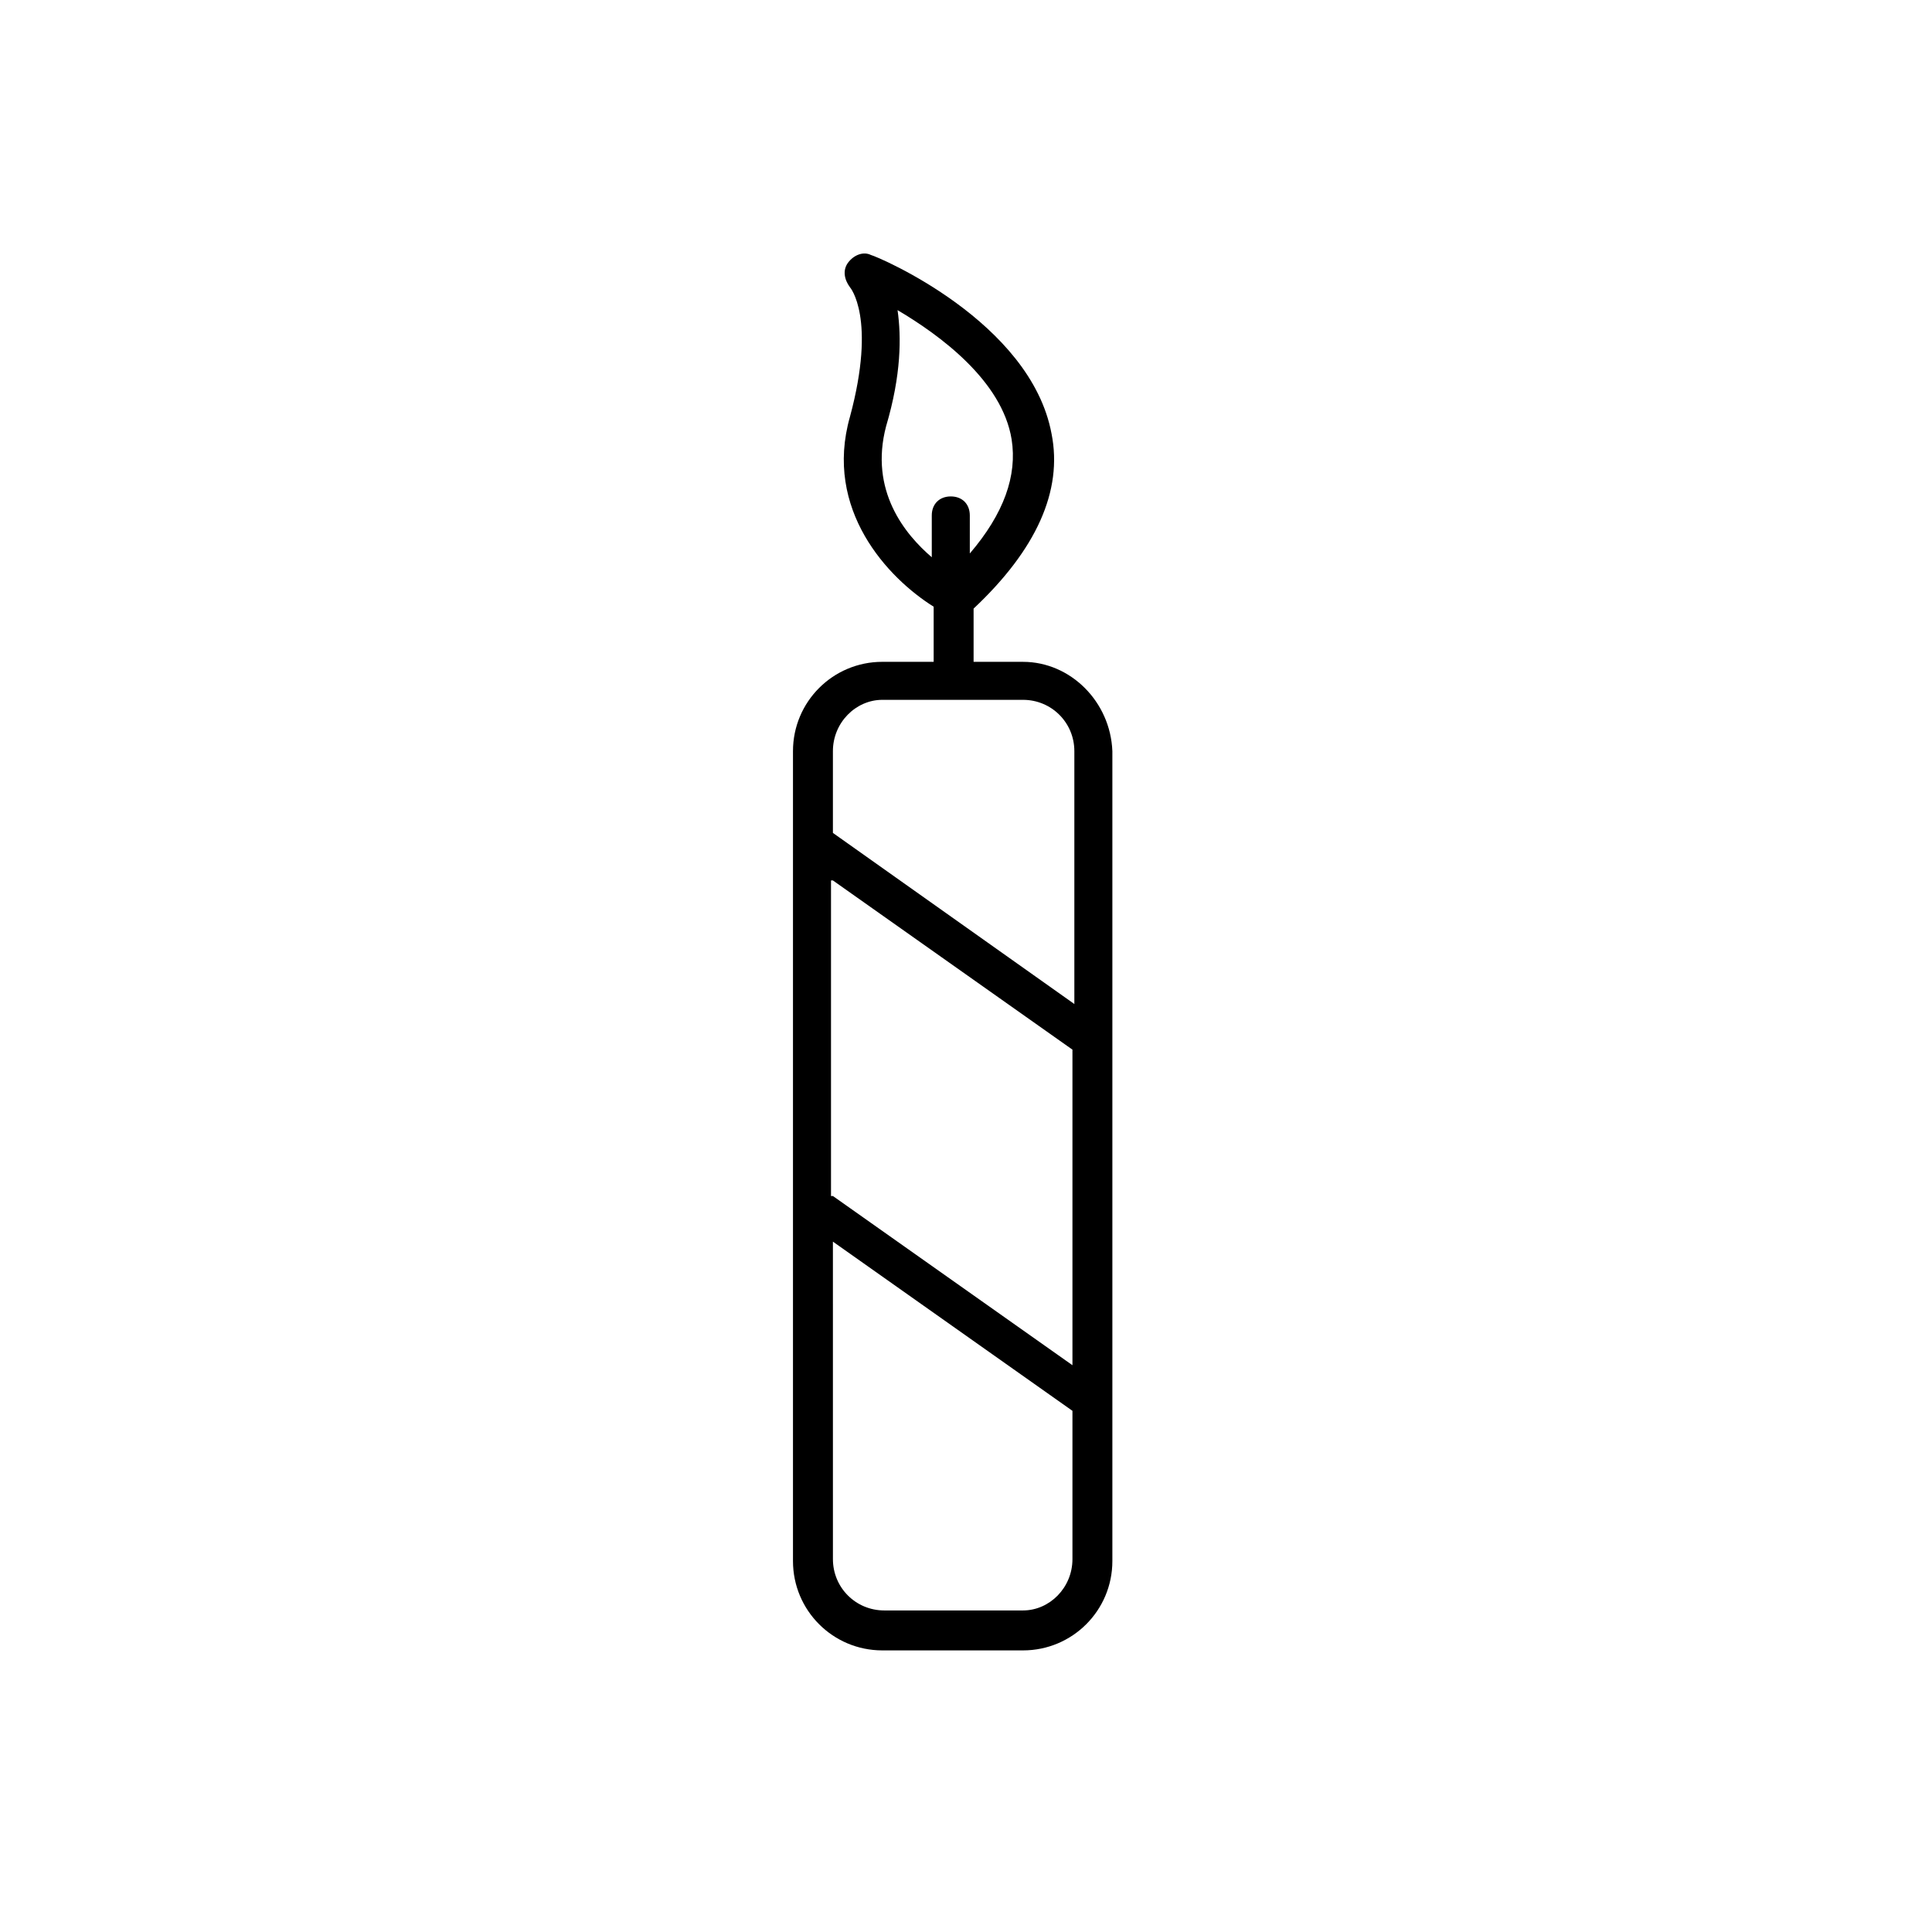 <?xml version="1.0" encoding="UTF-8"?>
<!-- The Best Svg Icon site in the world: iconSvg.co, Visit us! https://iconsvg.co -->
<svg fill="#000000" width="800px" height="800px" version="1.1" viewBox="144 144 512 512" xmlns="http://www.w3.org/2000/svg">
 <path d="m415.11 319.39h-13.098v-14.105c16.625-15.617 23.68-31.234 20.656-46.352-5.543-29.727-45.848-46.855-47.863-47.359-2.016-1.008-4.535 0-6.047 2.016s-1.008 4.535 0.504 6.551c0 0 7.055 8.062 0 34.258-7.055 24.688 10.078 42.824 22.168 50.383v14.609h-13.602c-13.098 0-23.68 10.578-23.68 23.68v214.62c0 13.098 10.578 23.68 23.68 23.68h37.281c13.098 0 23.68-10.578 23.68-23.68v-214.62c-0.504-13.098-11.086-23.676-23.68-23.676zm-36.273-62.473c4.031-13.602 4.031-23.68 3.023-30.73 11.082 6.551 27.711 18.641 30.23 34.258 1.512 9.574-2.016 19.648-11.082 30.23v-10.078c0-3.023-2.016-5.039-5.039-5.039-3.023 0-5.039 2.016-5.039 5.039v11.082c-7.059-6.047-16.629-17.633-12.094-34.762zm-14.109 120.41 63.48 44.84v83.629l-63.48-44.84h-0.504v-83.629zm13.102-47.863h37.281c7.559 0 13.602 6.047 13.602 13.602v67.008l-63.984-45.344v-21.664c0-7.555 6.047-13.602 13.102-13.602zm37.281 241.32h-36.777c-7.559 0-13.602-6.047-13.602-13.602l-0.004-84.137 63.48 44.84v39.297c0 7.559-6.043 13.602-13.098 13.602z"/>
</svg>